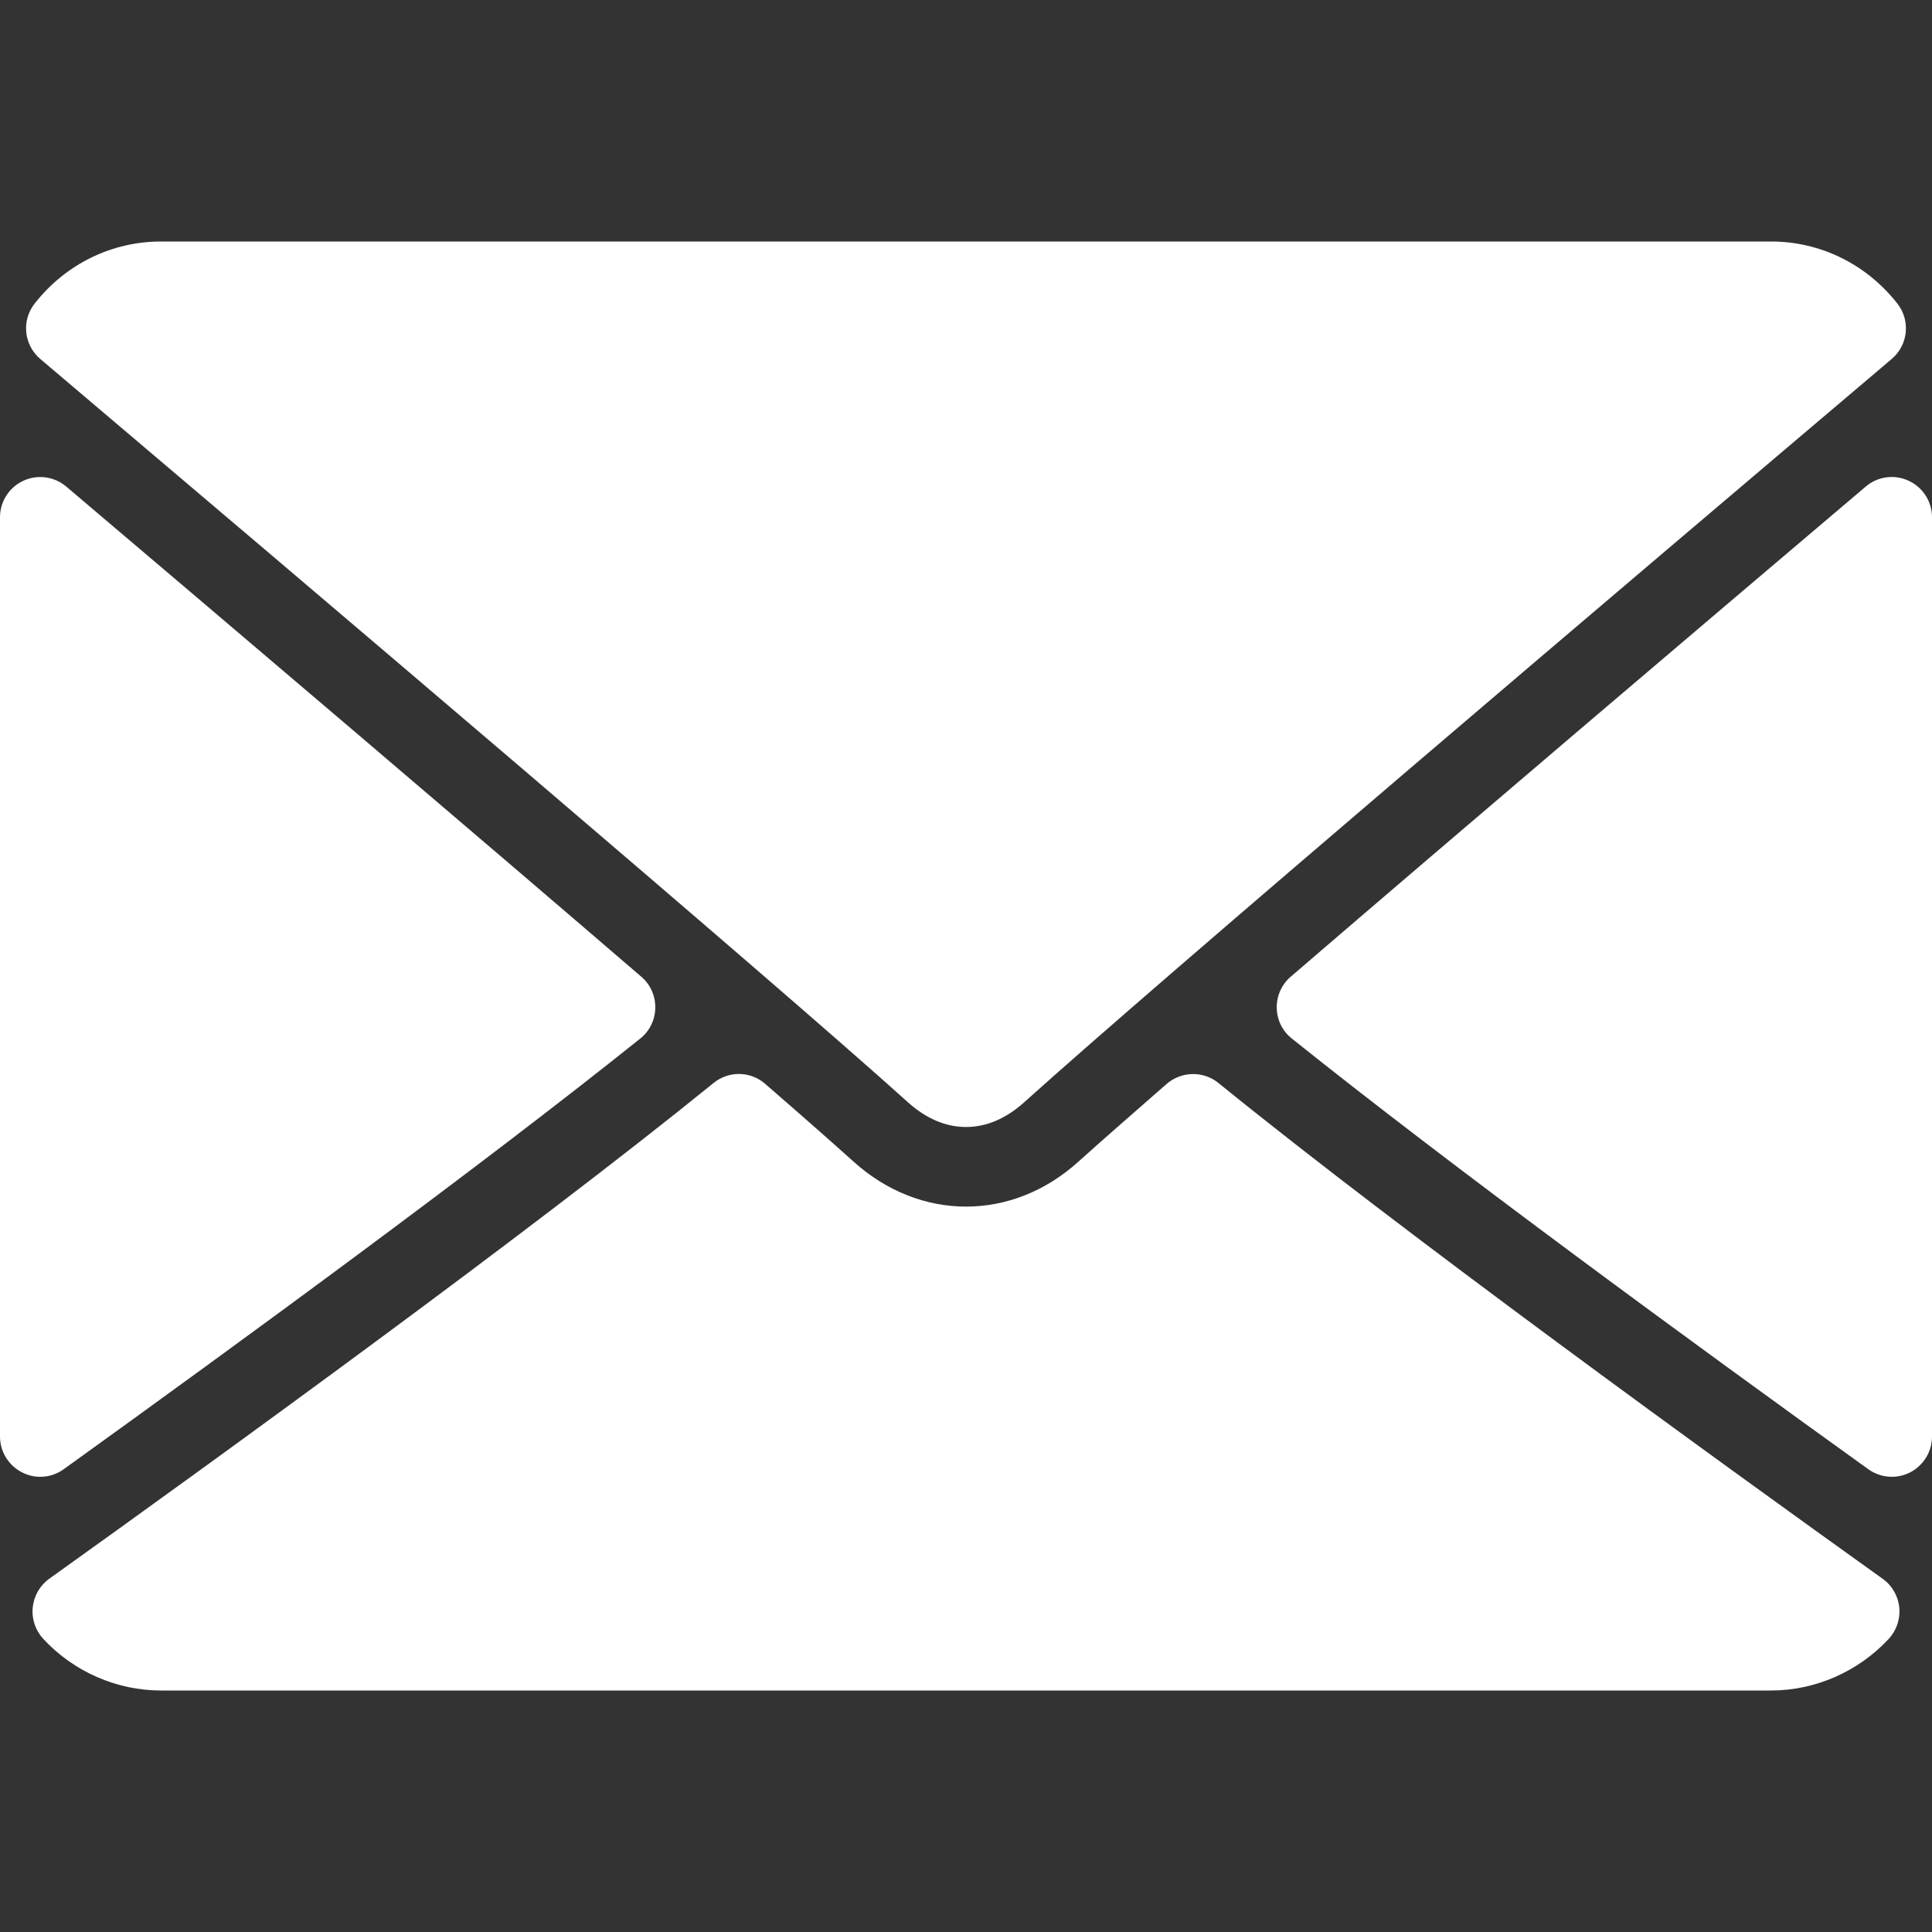 <svg width="18" height="18" viewBox="0 0 18 18" fill="none" xmlns="http://www.w3.org/2000/svg">
<rect x="0" y="0" width="18" height="18" fill="#333333" stroke="none"/>
<g clip-path="url(#clip0)">
<path d="M0.376 3.345C2.846 5.438 7.181 9.118 8.455 10.266C8.626 10.421 8.81 10.5 9 10.5C9.19 10.5 9.373 10.422 9.544 10.268C10.819 9.119 15.154 5.438 17.624 3.345C17.778 3.215 17.802 2.987 17.677 2.828C17.389 2.461 16.96 2.25 16.5 2.25H1.5C1.04 2.25 0.611 2.461 0.323 2.828C0.198 2.987 0.222 3.215 0.376 3.345Z" fill="white"/>
<path d="M17.782 4.479C17.65 4.417 17.493 4.439 17.383 4.533C15.765 5.905 13.633 7.717 12.025 9.1C11.941 9.172 11.893 9.279 11.895 9.39C11.897 9.502 11.948 9.607 12.036 9.676C13.529 10.873 15.78 12.519 17.406 13.688C17.471 13.735 17.548 13.759 17.625 13.759C17.684 13.759 17.742 13.745 17.796 13.718C17.921 13.653 18 13.525 18 13.384V4.819C18 4.673 17.915 4.54 17.782 4.479Z" fill="white"/>
<path d="M0.594 13.688C2.22 12.518 4.471 10.873 5.965 9.676C6.052 9.607 6.104 9.502 6.105 9.39C6.107 9.279 6.06 9.172 5.975 9.1C4.367 7.717 2.235 5.905 0.617 4.533C0.506 4.439 0.349 4.418 0.218 4.479C0.085 4.54 0 4.673 0 4.819V13.384C0 13.524 0.079 13.653 0.204 13.717C0.258 13.745 0.316 13.759 0.375 13.759C0.452 13.759 0.529 13.735 0.594 13.688Z" fill="white"/>
<path d="M17.54 14.709C15.97 13.585 13.078 11.491 11.352 10.09C11.211 9.976 11.008 9.979 10.869 10.099C10.531 10.394 10.247 10.643 10.046 10.824C9.429 11.381 8.572 11.381 7.953 10.823C7.753 10.643 7.469 10.393 7.13 10.099C6.993 9.978 6.789 9.975 6.648 10.09C4.928 11.486 2.032 13.583 0.46 14.708C0.372 14.771 0.316 14.868 0.305 14.976C0.294 15.083 0.33 15.19 0.403 15.269C0.687 15.575 1.087 15.75 1.5 15.75H16.5C16.913 15.75 17.312 15.575 17.597 15.269C17.67 15.19 17.706 15.083 17.695 14.976C17.684 14.869 17.628 14.771 17.54 14.709Z" fill="white"/>
</g>
<defs>
<clipPath id="clip0">
<rect width="18" height="18" fill="white"/>
</clipPath>
</defs>
</svg>

